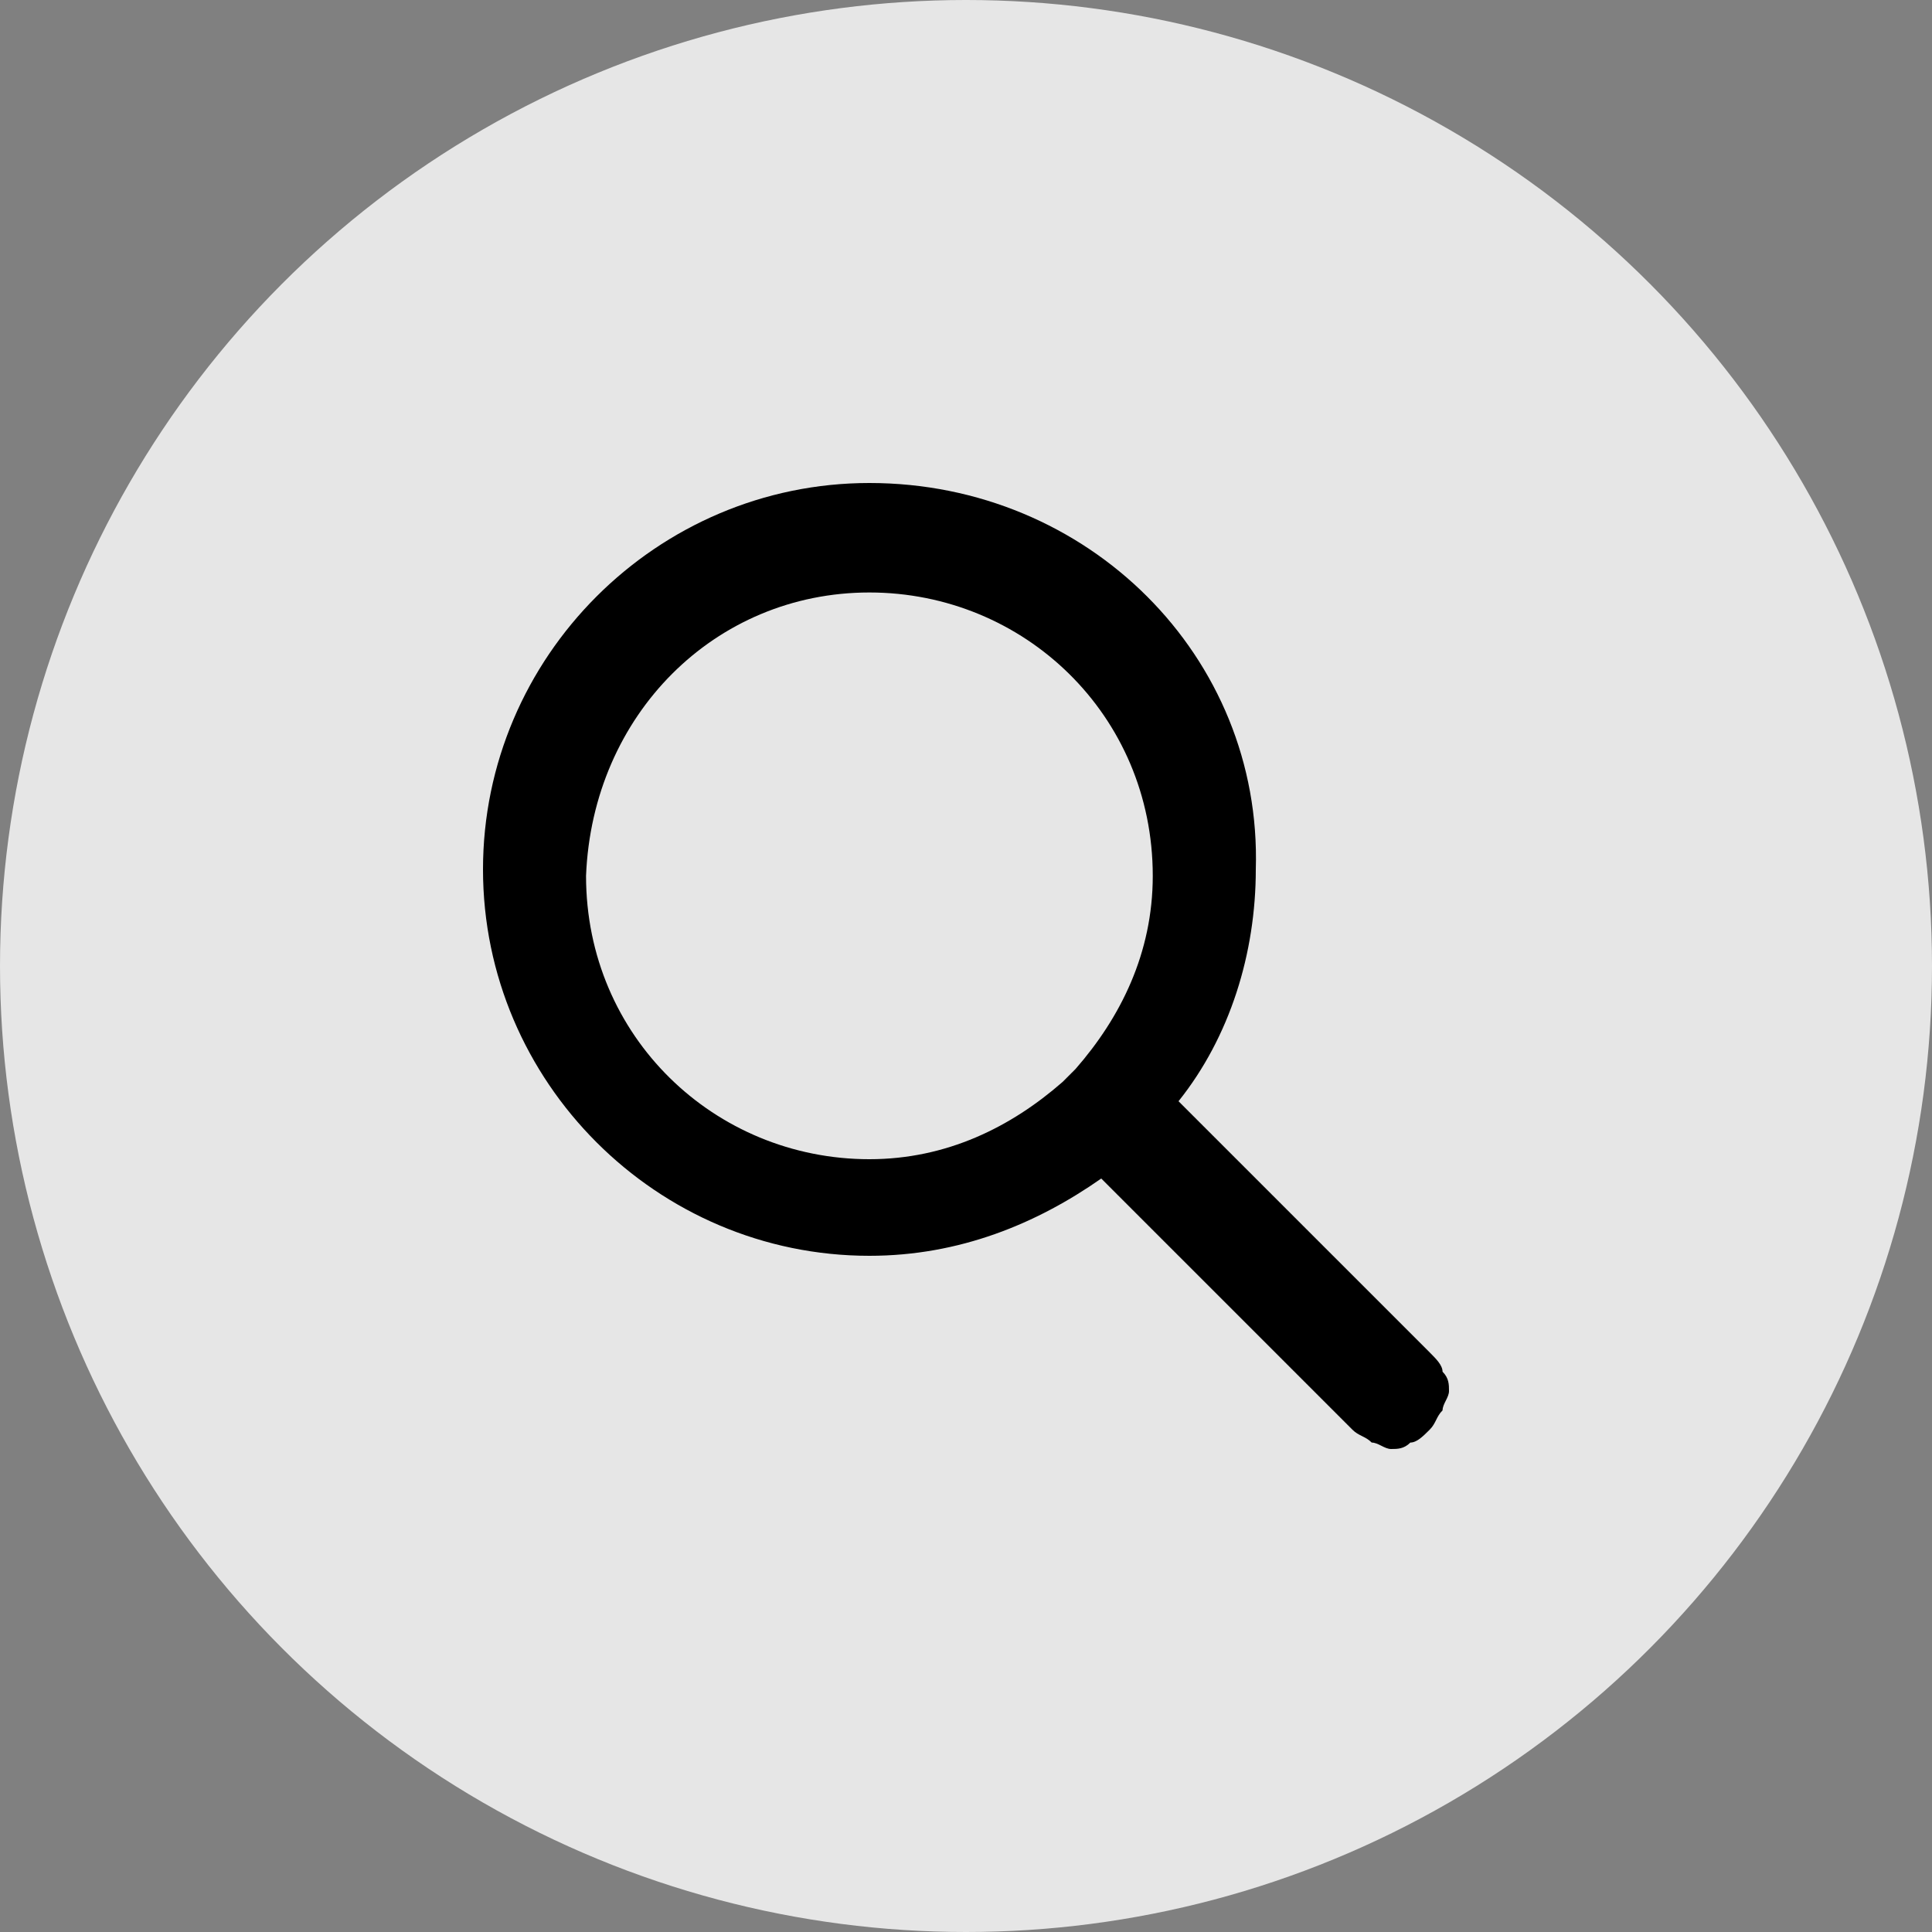 <?xml version="1.0" encoding="utf-8"?>
<!-- Generator: Adobe Illustrator 25.0.1, SVG Export Plug-In . SVG Version: 6.00 Build 0)  -->
<svg version="1.1" id="Layer_1" xmlns="http://www.w3.org/2000/svg" xmlns:xlink="http://www.w3.org/1999/xlink" x="0px" y="0px"
	 viewBox="0 0 30 30" style="enable-background:new 0 0 30 30;" xml:space="preserve">
<rect x="0" y="0" width="30" height="30" fill="#808080" stroke="none"/>
<style type="text/css">
	.st0{opacity:0.8;fill:#FFFFFF;}
</style>
<circle class="st0" cx="15" cy="15" r="15"/>
<path d="M13.5,7.5c-3.3,0-6,2.7-6,6c0,3.3,2.7,6,6,6c1.4,0,2.6-0.5,3.6-1.2l3.9,3.9c0.1,0.1,0.2,0.1,0.3,0.2c0.1,0,0.2,0.1,0.3,0.1
	c0.1,0,0.2,0,0.3-0.1c0.1,0,0.2-0.1,0.3-0.2c0.1-0.1,0.1-0.2,0.2-0.3c0-0.1,0.1-0.2,0.1-0.3c0-0.1,0-0.2-0.1-0.3
	c0-0.1-0.1-0.2-0.2-0.3l-3.9-3.9c0.8-1,1.2-2.3,1.2-3.6C19.6,10.2,16.9,7.5,13.5,7.5z M13.5,9.2c2.4,0,4.4,1.9,4.4,4.4
	c0,1.2-0.5,2.2-1.2,3c-0.1,0.1-0.1,0.1-0.2,0.2c-0.8,0.7-1.8,1.2-3,1.2c-2.4,0-4.4-1.9-4.4-4.4C9.2,11.1,11.1,9.2,13.5,9.2z"/>
</svg>
